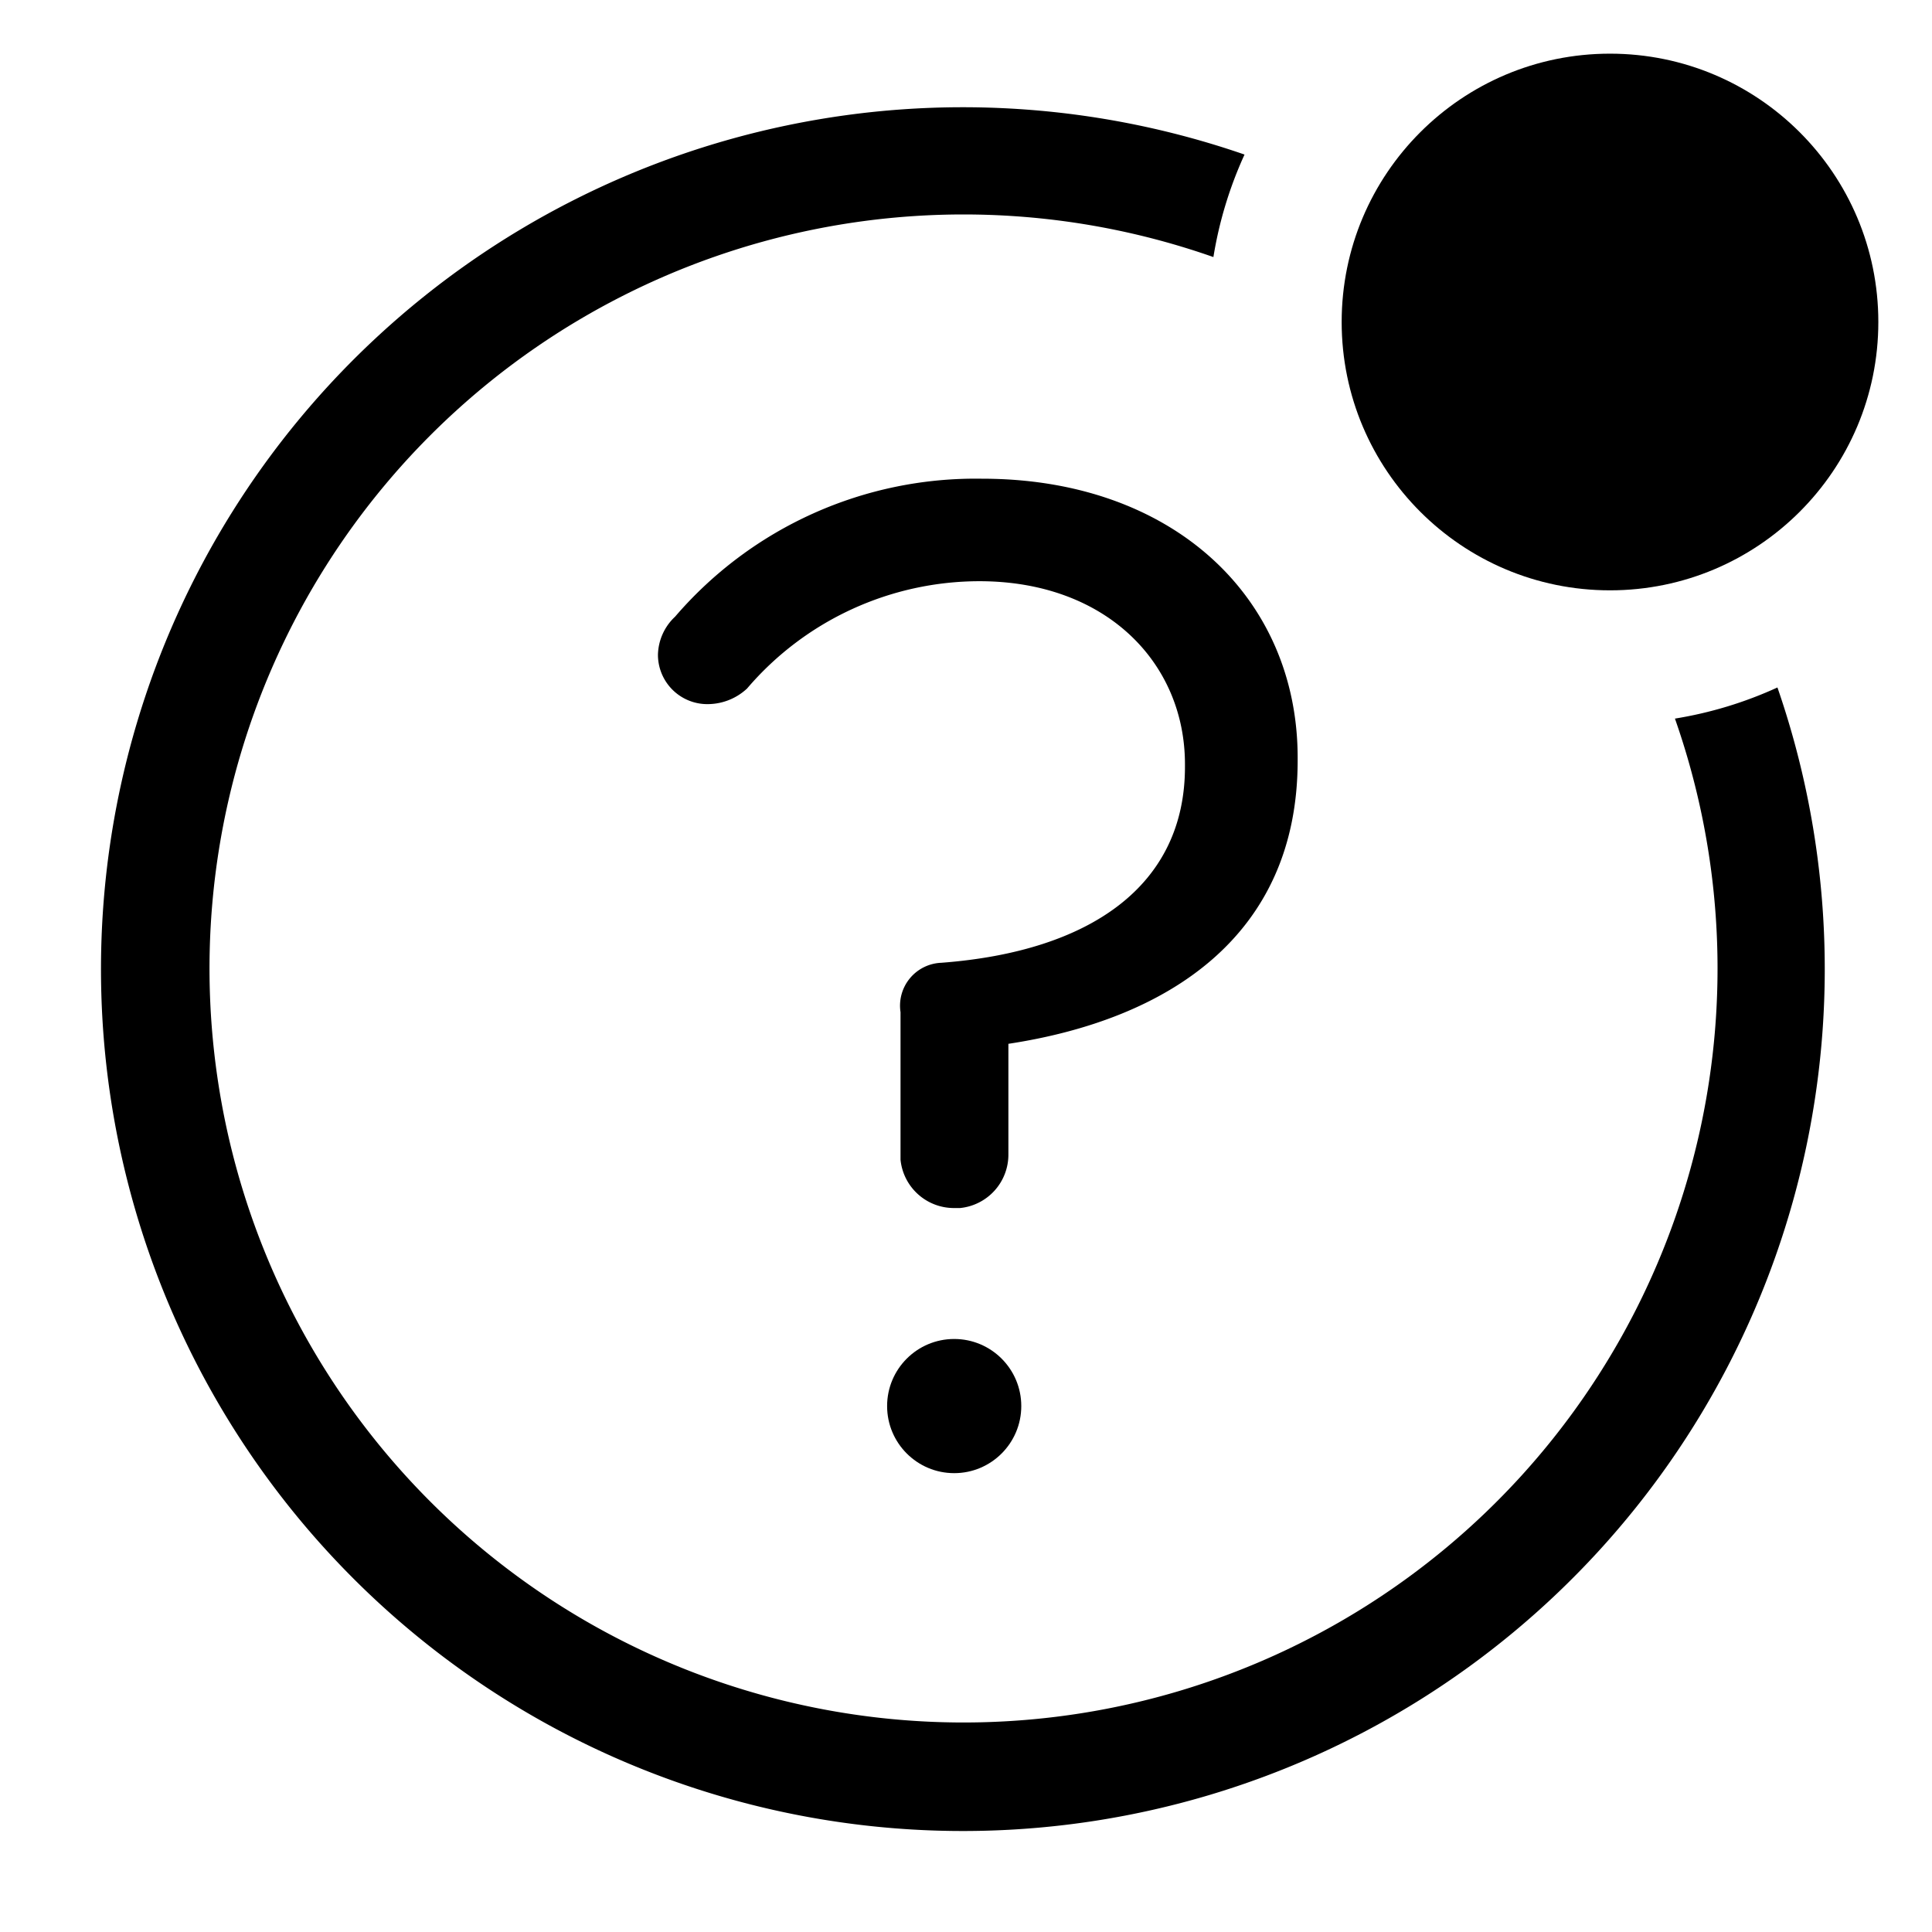 <?xml version="1.0" encoding="utf-8"?>
<!-- Generator: www.svgicons.com -->
<svg xmlns="http://www.w3.org/2000/svg" width="800" height="800" viewBox="0 0 36 36">
<path fill="currentColor" d="M24.18 14.17v-.05c0-3-2.34-5.2-5.88-5.2a7.38 7.38 0 0 0-5.72 2.57a1 1 0 0 0-.32.71a.92.92 0 0 0 .95.92a1.08 1.08 0 0 0 .71-.29a5.7 5.7 0 0 1 4.33-2c2.36 0 3.83 1.52 3.83 3.41v.05c0 2.21-1.76 3.44-4.54 3.65a.8.8 0 0 0-.76.92s0 2.32 0 2.75a1 1 0 0 0 1 .9h.11a1 1 0 0 0 .9-1v-2.06c2.96-.45 5.39-2 5.39-5.28" class="clr-i-outline--badged clr-i-outline-path-1--badged"/><circle cx="17.78" cy="26.2" r="1.25" fill="currentColor" class="clr-i-outline--badged clr-i-outline-path-2--badged"/><path fill="currentColor" d="M33.12 12.81a7.43 7.43 0 0 1-1.91.58a14.05 14.05 0 1 1-8.6-8.6a7.44 7.44 0 0 1 .58-1.91a16.06 16.06 0 1 0 9.93 9.93" class="clr-i-outline--badged clr-i-outline-path-3--badged"/><circle cx="30" cy="6" r="5" fill="currentColor" class="clr-i-outline--badged clr-i-outline-path-4--badged clr-i-badge"/><path fill="none" d="M0 0h36v36H0z"/>
</svg>